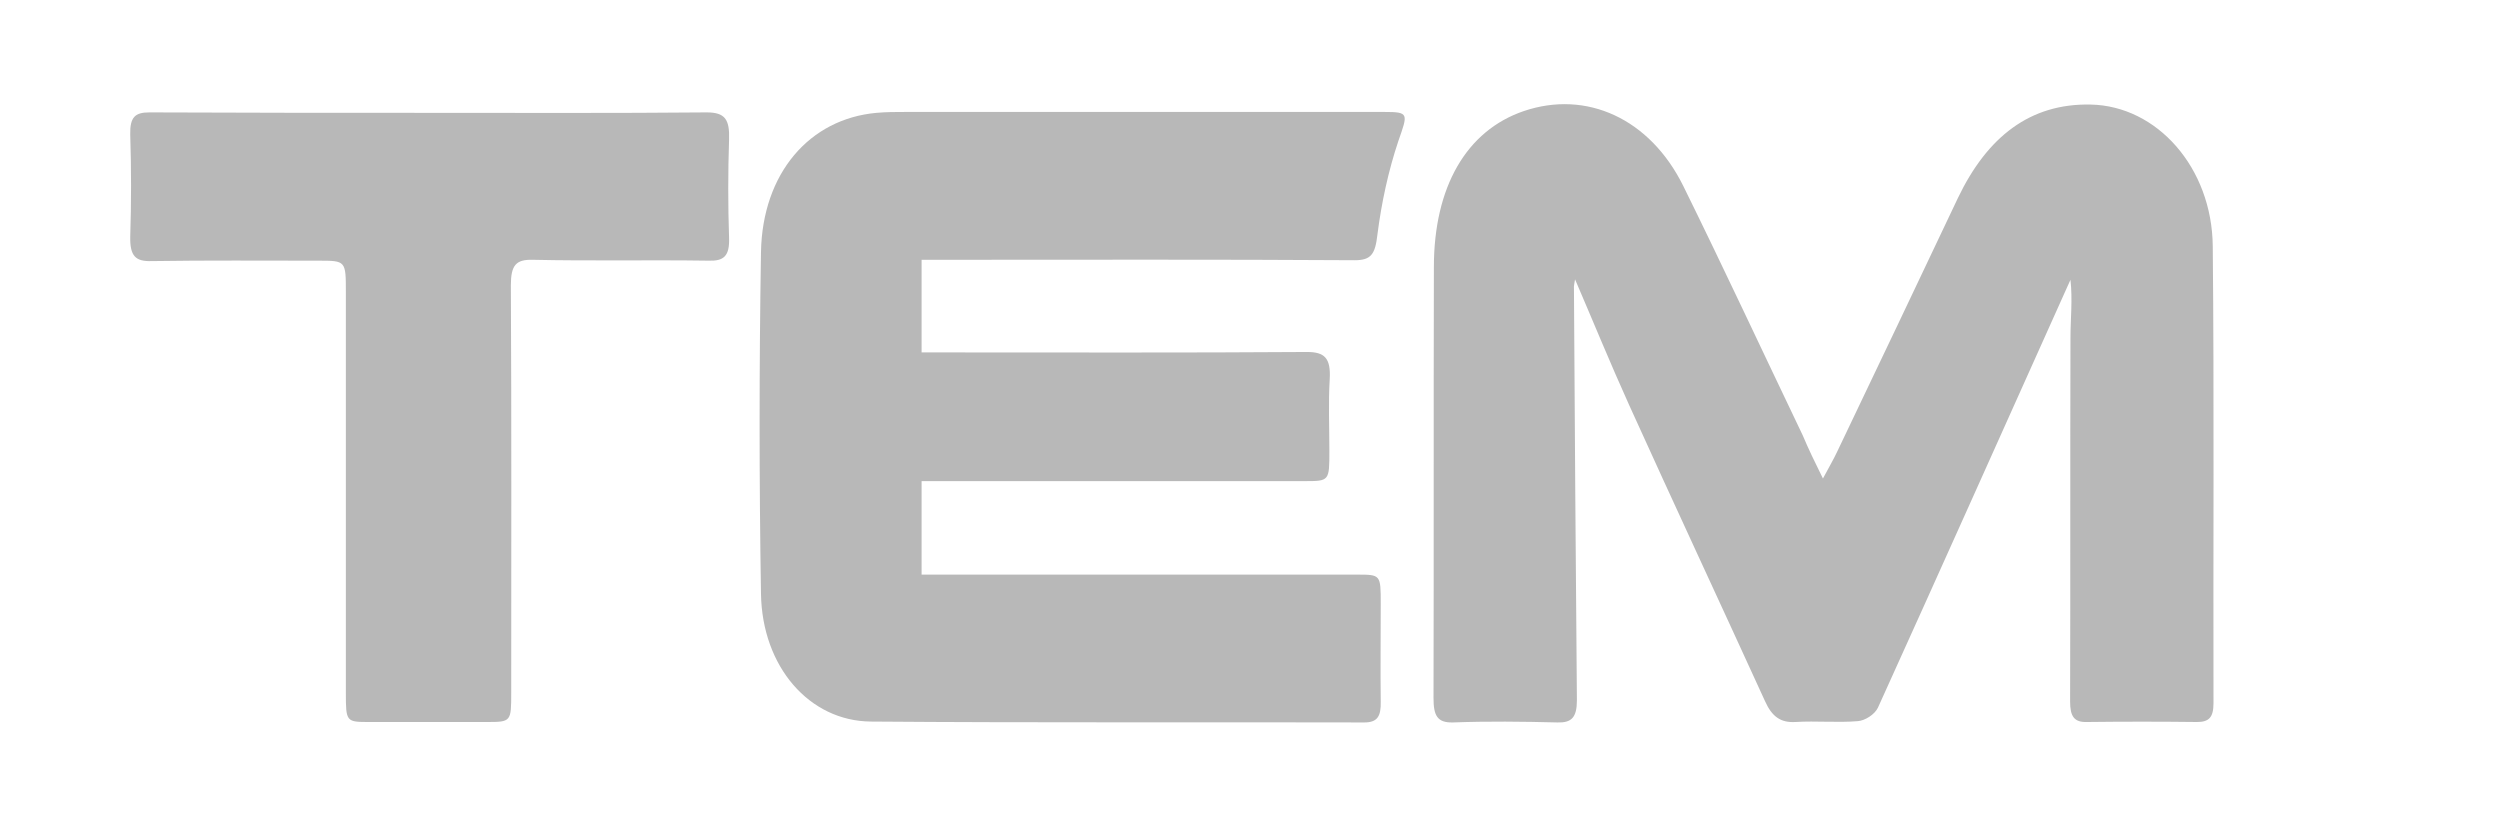 <svg width="96" height="32" viewBox="0 0 96 32" fill="none" xmlns="http://www.w3.org/2000/svg">
<path d="M70.001 18.375C70.241 17.924 70.41 17.64 70.55 17.339C72.099 14.1 73.648 10.844 75.183 7.605C76.31 5.251 77.957 3.965 80.281 4.015C82.83 4.065 84.942 6.436 84.97 9.459C85.026 15.302 84.984 21.163 84.998 27.007C84.998 27.558 84.815 27.725 84.364 27.725C82.956 27.708 81.548 27.708 80.14 27.725C79.647 27.741 79.492 27.508 79.492 26.94C79.506 22.282 79.492 17.64 79.506 12.982C79.506 12.247 79.591 11.512 79.506 10.744C79.436 10.894 79.365 11.061 79.295 11.212C76.901 16.538 74.521 21.864 72.113 27.174C71.987 27.441 71.607 27.675 71.339 27.692C70.55 27.758 69.748 27.675 68.945 27.725C68.382 27.758 68.044 27.524 67.776 26.923C66.044 23.133 64.284 19.36 62.566 15.569C61.848 13.983 61.186 12.364 60.482 10.727C60.468 10.844 60.426 10.978 60.44 11.095C60.468 16.354 60.51 21.614 60.553 26.89C60.553 27.558 60.341 27.758 59.806 27.742C58.468 27.708 57.131 27.692 55.793 27.742C55.187 27.758 55.047 27.474 55.047 26.806C55.061 21.297 55.047 15.77 55.061 10.26C55.061 7.171 56.314 5.017 58.511 4.266C60.919 3.448 63.355 4.55 64.636 7.138C66.199 10.31 67.692 13.516 69.227 16.722C69.438 17.223 69.677 17.723 70.001 18.375Z" fill="#B8B8B8"/>
<path d="M35.389 9.976C35.389 11.178 35.389 12.314 35.389 13.533C35.699 13.533 35.981 13.533 36.248 13.533C40.895 13.533 45.542 13.549 50.189 13.516C50.865 13.516 51.105 13.75 51.062 14.551C51.006 15.469 51.048 16.388 51.048 17.306C51.048 18.475 51.048 18.475 50.091 18.475C45.754 18.475 41.402 18.475 37.065 18.475C36.53 18.475 35.995 18.475 35.389 18.475C35.389 19.694 35.389 20.846 35.389 22.065C35.713 22.065 35.981 22.065 36.263 22.065C41.543 22.065 46.824 22.065 52.104 22.065C53.02 22.065 53.02 22.065 53.02 23.183C53.02 24.436 53.005 25.688 53.02 26.94C53.034 27.508 52.893 27.742 52.386 27.742C46.077 27.725 39.755 27.758 33.446 27.708C31.081 27.692 29.264 25.604 29.222 22.799C29.151 18.425 29.151 14.05 29.222 9.676C29.278 6.653 31.081 4.566 33.657 4.333C34.038 4.299 34.404 4.299 34.784 4.299C40.909 4.299 47.035 4.299 53.16 4.299C54.118 4.299 54.062 4.366 53.696 5.418C53.315 6.553 53.048 7.789 52.893 9.008C52.808 9.759 52.653 9.993 52.02 9.993C46.767 9.959 41.501 9.976 36.248 9.976C35.995 9.976 35.713 9.976 35.389 9.976Z" fill="#B8B8B8"/>
<path d="M16.505 4.333C20.054 4.333 23.588 4.349 27.137 4.316C27.841 4.316 28.024 4.583 27.996 5.368C27.954 6.62 27.954 7.872 27.996 9.125C28.024 9.843 27.785 10.026 27.221 10.01C24.968 9.976 22.715 10.026 20.462 9.976C19.814 9.959 19.617 10.177 19.617 10.961C19.645 16.171 19.631 21.38 19.631 26.59C19.631 27.708 19.631 27.725 18.702 27.725C17.195 27.725 15.703 27.725 14.196 27.725C13.295 27.725 13.281 27.725 13.281 26.606C13.281 21.48 13.281 16.354 13.281 11.228C13.281 10.01 13.281 10.01 12.225 10.01C10.084 10.01 7.958 9.993 5.817 10.026C5.212 10.043 4.987 9.843 5.001 9.091C5.043 7.789 5.043 6.47 5.001 5.167C4.987 4.5 5.184 4.316 5.733 4.316C9.324 4.333 12.915 4.333 16.505 4.333C16.505 4.316 16.505 4.299 16.505 4.333Z" fill="#B8B8B8"/>
</svg>
